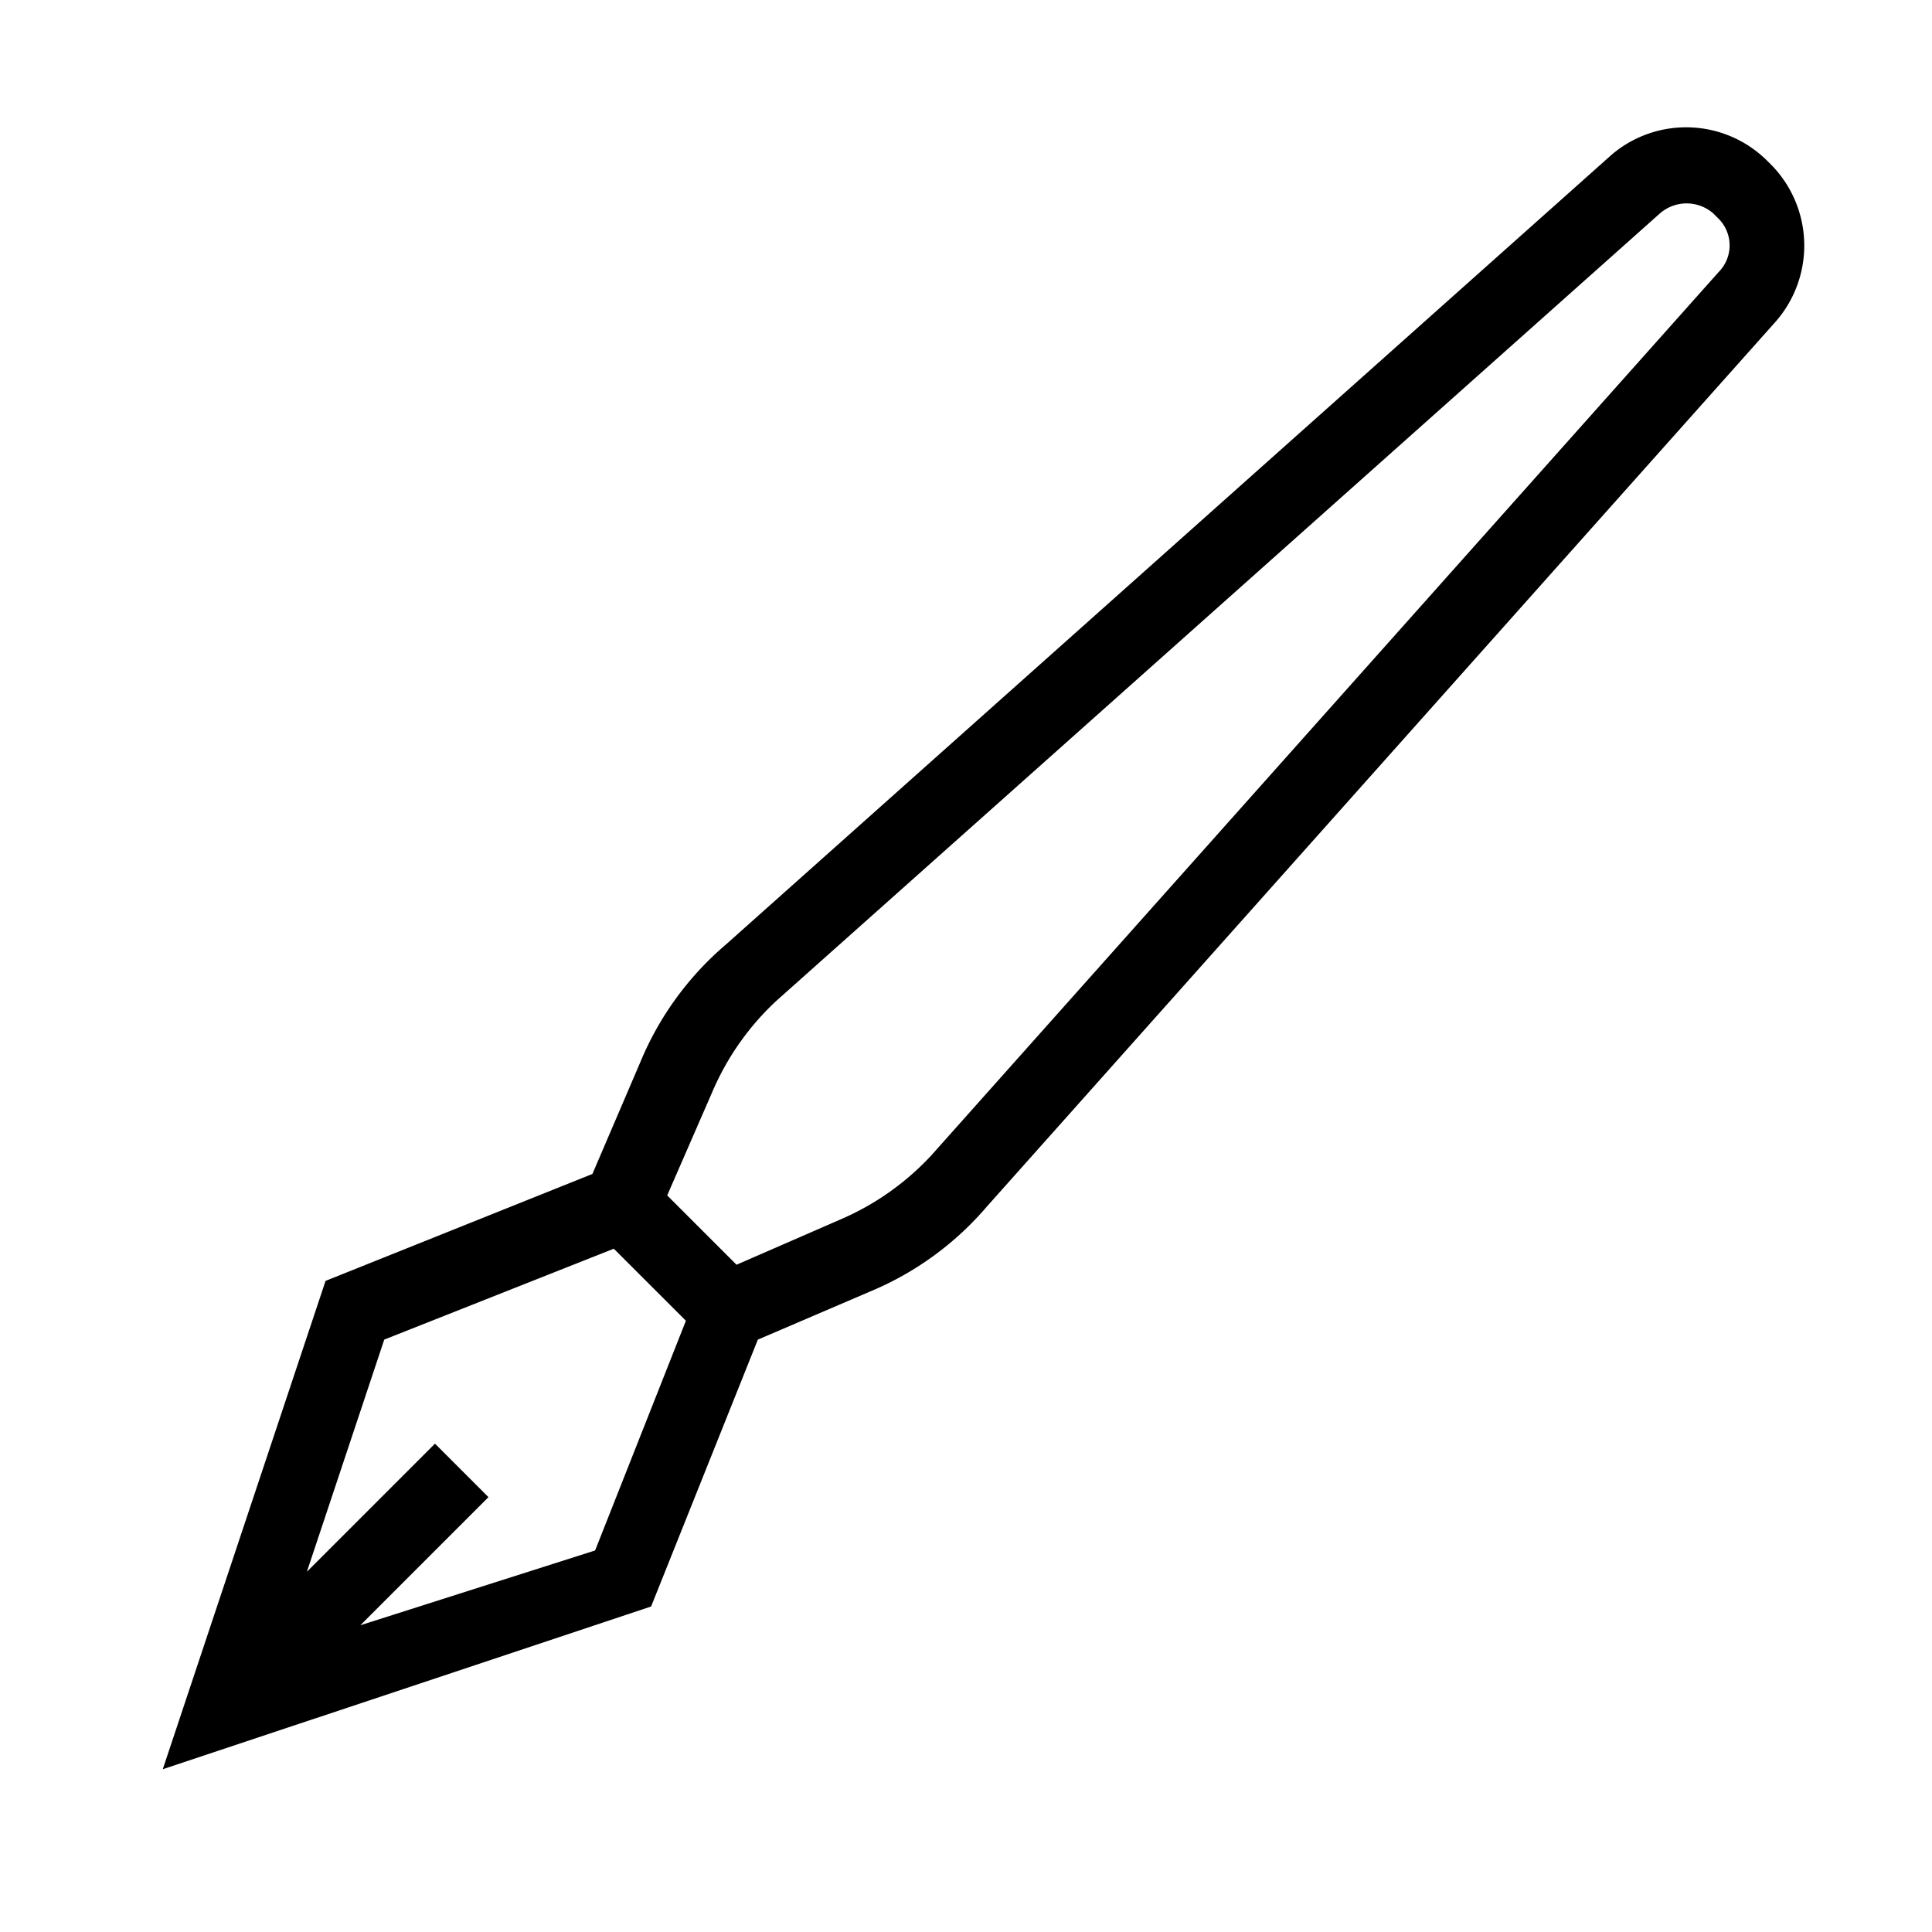 <svg xmlns="http://www.w3.org/2000/svg" viewBox="0 0 59.802 59.802"><path d="M23.458 41.466l3.465-1.485a9.608 9.608 0 003.633-2.644l24.37-27.34a3.572 3.572 0 00-.08-4.876l-.166-.165a3.557 3.557 0 00-4.793-.168L22.466 29.239a9.608 9.608 0 00-2.644 3.634l-1.485 3.465-8.26 3.31-5.039 15.116 15.116-5.038zM51.38 6.606a1.256 1.256 0 011.652 0l.165.165a1.171 1.171 0 010 1.651l-24.369 27.34a8.29 8.29 0 01-2.808 1.982l-3.222 1.404-2.146-2.146 1.404-3.221a8.29 8.29 0 011.983-2.809zM19 38.652l2.231 2.23-2.81 7.11-7.266 2.315 3.965-3.965-1.656-1.656-3.965 3.965 2.395-7.186z"/></svg>